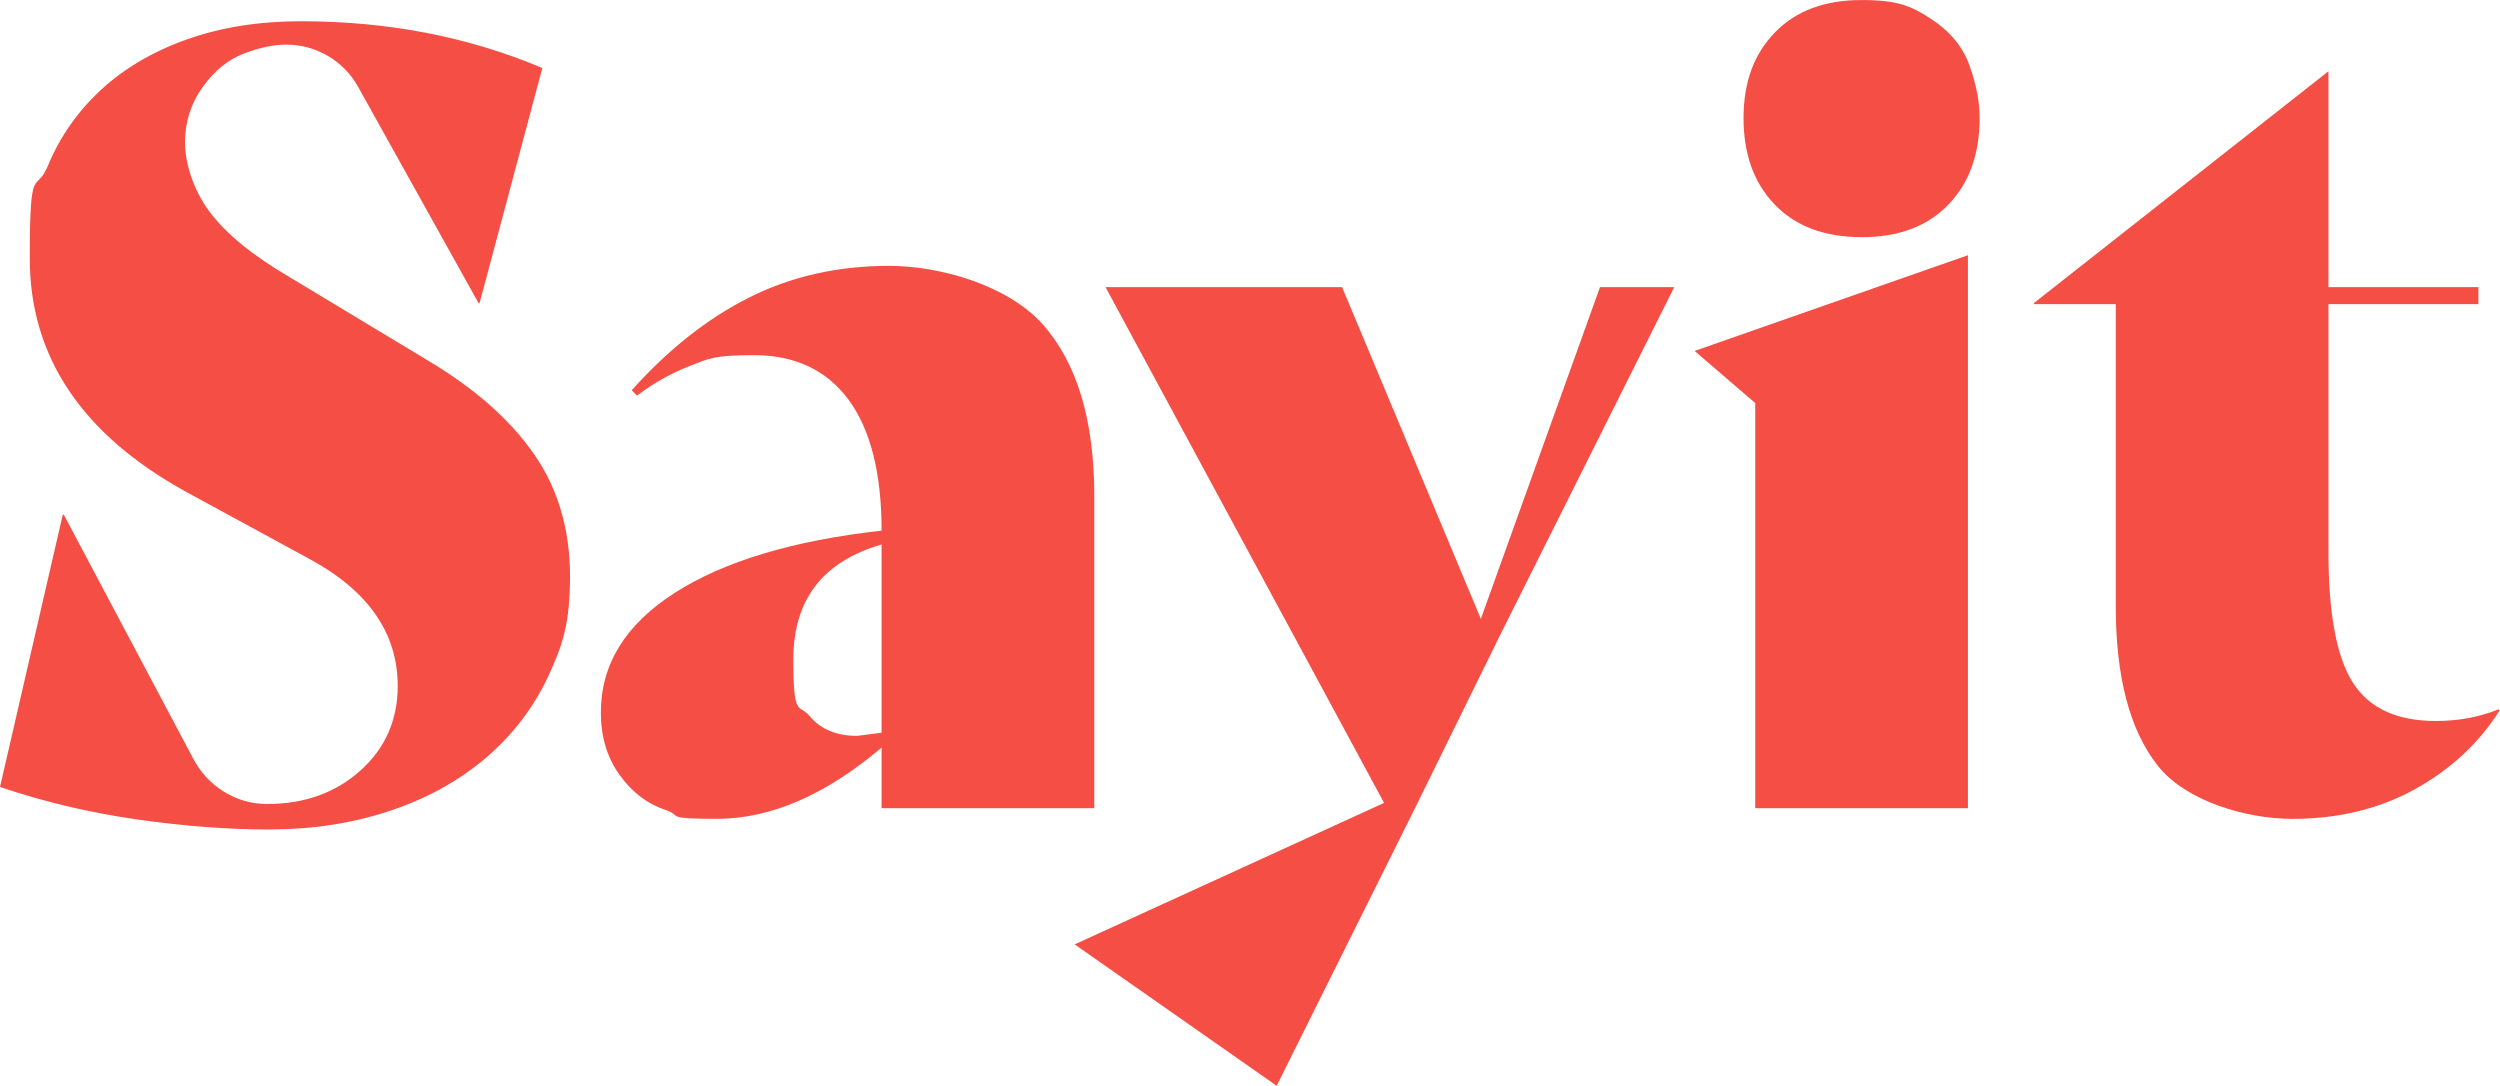 <svg viewBox="0 0 6306 2739" fill="none" height="2739" width="6306" xmlns="http://www.w3.org/2000/svg">
  <g clip-path="url(#a)">
    <path d="M678.7 2092.3c-103.7 0-215.1-8.5-334-25.5S110.9 2022.6 0 1985l158.3-686.7h2.7l326.8 616.1c36.3 68.4 106.6 113.3 184 113.6h1.5c94.8 0 173.4-28.2 236-84.5 62.6-56.3 93.9-127.4 93.9-213.2 0-134.1-75.1-241.4-225.3-321.9l-305.8-166.3c-264.7-145-397-341.7-397-590.3 0-248.6 15.2-160 45.6-233.4 30.4-73.3 75.1-137.2 134.1-191.8 59-54.5 131.4-97 217.3-127.4 85.8-30.4 181.5-45.6 287-45.6 220 0 422.9 39.4 608.9 118l-158.3 592.8h-2.7L903.1 218.7c-36.4-65.4-105.4-106-180.2-106.1h-1.3c-32.2 0-68 7.6-107.3 22.8-39.4 15.2-73.8 43.4-103.3 84.5-29.5 41.2-44.3 87.6-44.3 139.5 0 51.9 20.5 119 61.7 174.4 41.1 55.5 109 110.9 203.9 166.3L1083.7 912c116.2 69.8 204.3 148 264.2 234.7 59.9 86.8 89.9 189.1 89.9 307.2s-18.4 173.5-55 252.2c-36.7 78.7-89 147.1-156.9 205.2-68 58.1-148.9 102.9-242.8 134.1-93.9 31.3-195.4 46.9-304.4 46.9Zm2081.5-96.6v42.9h-536.5v-152.9c-141.3 119.8-279.9 179.7-415.8 179.7-135.9 0-84.5-7.6-130.1-22.8-45.6-15.2-84.1-44.7-115.3-88.5-31.3-43.8-46.9-96.1-46.9-156.9 0-121.6 62.1-222.2 186.4-301.8 124.3-79.6 298.2-131.9 521.7-156.9 0-144.8-27.8-254.8-83.1-329.9-55.5-75.1-135.1-112.7-238.8-112.7-103.7 0-114.4 9-160.9 26.8-46.5 17.9-91.2 42.9-134.1 75.1l-13.4-13.4c93-103.7 192.2-182 297.8-234.7 105.5-52.7 222.6-79.1 351.4-79.1 128.8 0 298.6 48.8 386.3 146.2 87.6 97.5 131.4 242.8 131.4 435.9v743h-.1ZM2162 1856.2l61.7-8v-474.8c-148.4 42.9-222.6 139.5-222.6 289.7s13.8 110.4 41.6 143.5c27.7 33.1 67.5 49.6 119.4 49.6h-.1Zm2265.4 182.4v-1022l-152.9-131.4 689.4-241.4v1394.8h-536.5Zm1875-249.4 2.7 2.7c-51.9 82.3-123 148.4-213.2 198.5-90.3 50.1-193.6 75.1-309.8 75.1-116.2 0-268.7-44.7-339.3-134.1-70.7-89.4-106-223.5-106-402.4V767.2h-206.5v-2.7l743-584.8v544.5h378.2v42.9h-378.2v625c0 155.6 20.5 265.6 61.7 329.9 41.1 64.4 110.9 96.6 209.2 96.6 57.2 0 110-9.8 158.3-29.5l-.1.1Zm-1606.8-1191c-93 0-165.9-27.2-218.6-81.8-52.8-54.5-79.1-127.4-79.1-218.6 0-91.2 26.4-161.4 79.1-215.9C4529.7 27.4 4602.6.1 4695.6.1s126.1 15.7 174.4 47c48.3 31.3 80.9 70.7 97.9 118 17 47.4 25.5 91.7 25.5 132.8 0 91.2-26.4 164.1-79.1 218.6-52.8 54.6-125.6 81.8-218.6 81.8l-.1-.1Z" fill="#F54E45"></path>
    <path d="m4035.8 724.3-300.5 836.8-295.6-706.9-54.5-129.9h-596.6l702.6 1300.9-780.5 356.9 509.6 356.7 348.8-700.1 214.4-436L4161 848.3l62.1-124h-187.3Z" fill="#F54E45"></path>
  </g>
  <defs>
    <clipPath id="a">
      <path d="M0 0h6305.1v2738.8H0z" fill="#fff"></path>
    </clipPath>
  </defs>
</svg>
